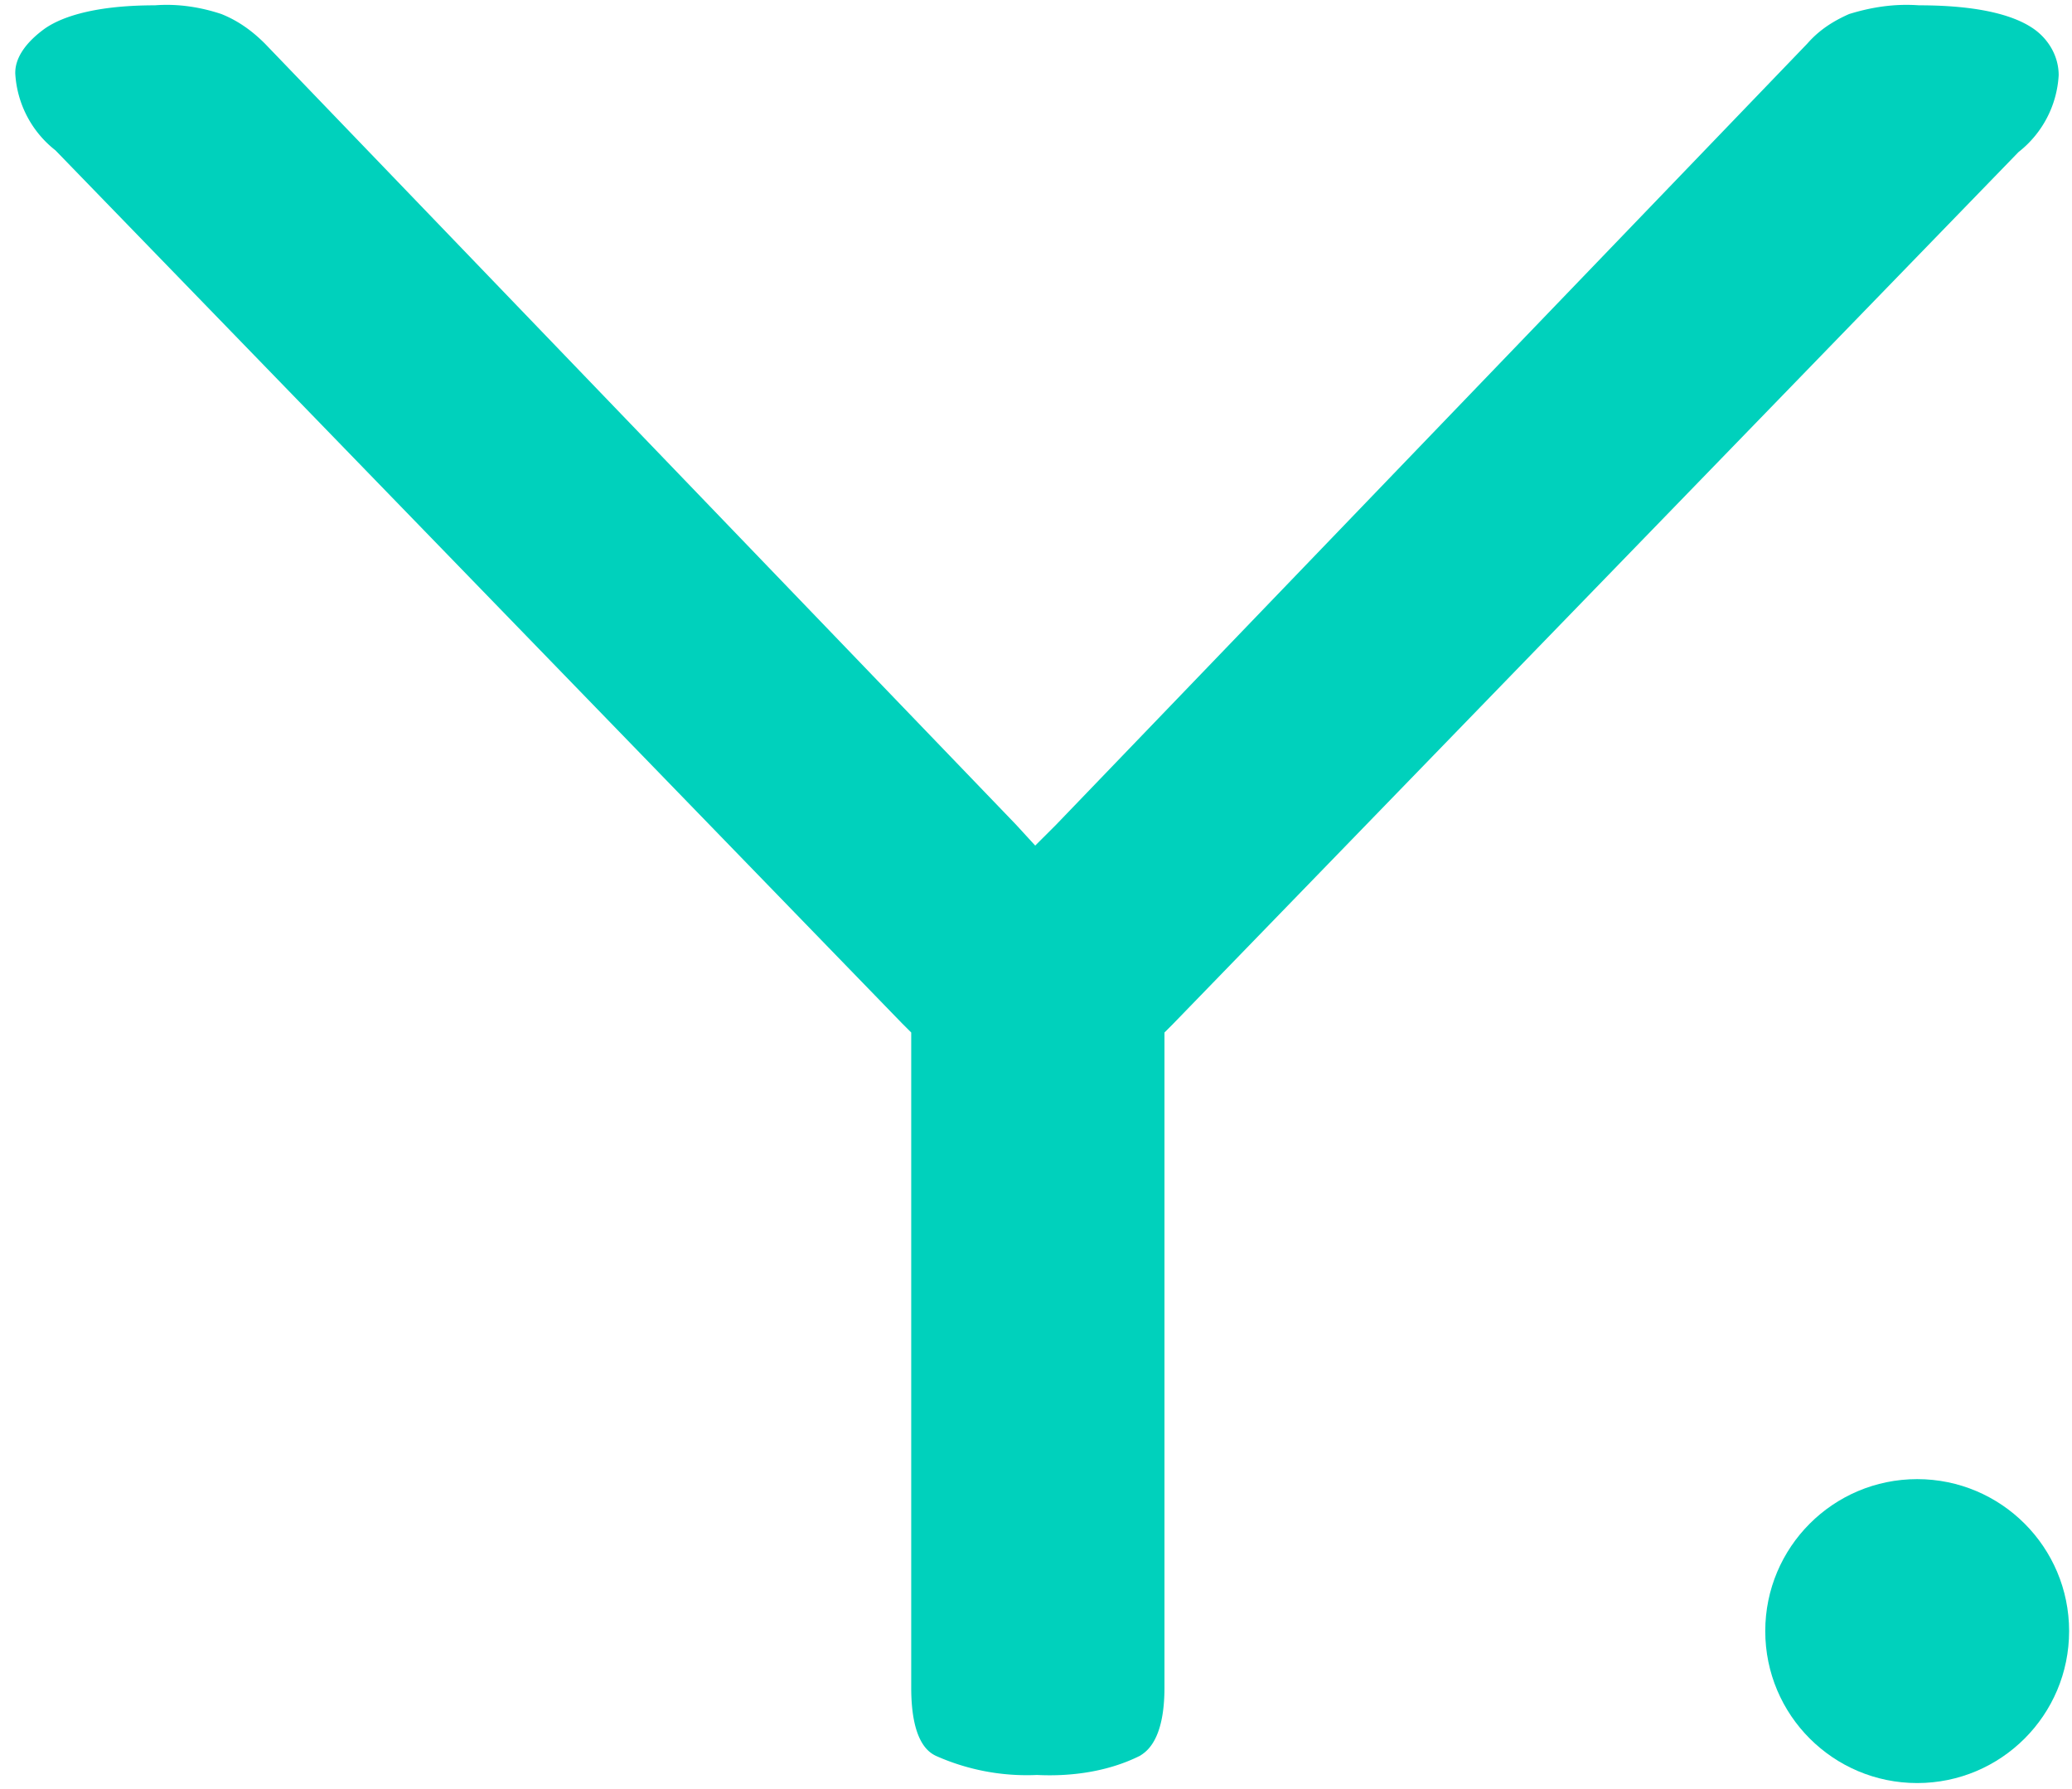 <svg xmlns:xlink="http://www.w3.org/1999/xlink" xmlns:dc="http://purl.org/dc/elements/1.1/" xmlns:cc="http://creativecommons.org/ns#" xmlns:rdf="http://www.w3.org/1999/02/22-rdf-syntax-ns#" xmlns:svg="http://www.w3.org/2000/svg" xmlns="http://www.w3.org/2000/svg" xmlns:sodipodi="http://sodipodi.sourceforge.net/DTD/sodipodi-0.dtd" xmlns:inkscape="http://www.inkscape.org/namespaces/inkscape" inkscape:version="1.0 (4035a4f, 2020-05-01)" sodipodi:docname="yieldigo_favicon_dot.svg" id="svg839" viewBox="0 0 117 101" height="101" width="117"><defs id="defs843"></defs><g id="g837"><g id="g835"><path id="path833" d="M114.768 1.582C113.881.99 112.105.3 108.358.3c-1.38-.099-2.663.098-3.945.493-.888.394-1.677.887-2.367 1.676L59.64 46.553l-1.184 1.183-1.085-1.183L14.965 2.468c-.69-.69-1.48-1.282-2.466-1.676C11.316.398 10.034.2 8.752.3c-3.748 0-5.523.789-6.312 1.38C.862 2.864.862 3.85.862 4.146a5.93 5.93 0 0 0 2.268 4.34l47.831 49.31.493.492v36.983c0 3.057.986 3.649 1.38 3.846a12.602 12.602 0 0 0 5.72 1.085c1.973.098 4.044-.197 5.82-1.085.295-.197 1.38-.789 1.38-3.846V58.288l.493-.493L113.98 8.584a5.93 5.93 0 0 0 2.268-4.34c0-1.084-.591-2.07-1.479-2.662z" fill="#00d1bc"></path></g></g><circle r="8.579" cy="92.08" cx="108.258" id="path847" style="opacity:1;fill:#00d1bc;fill-opacity:1;stroke-width:0.897"></circle></svg>